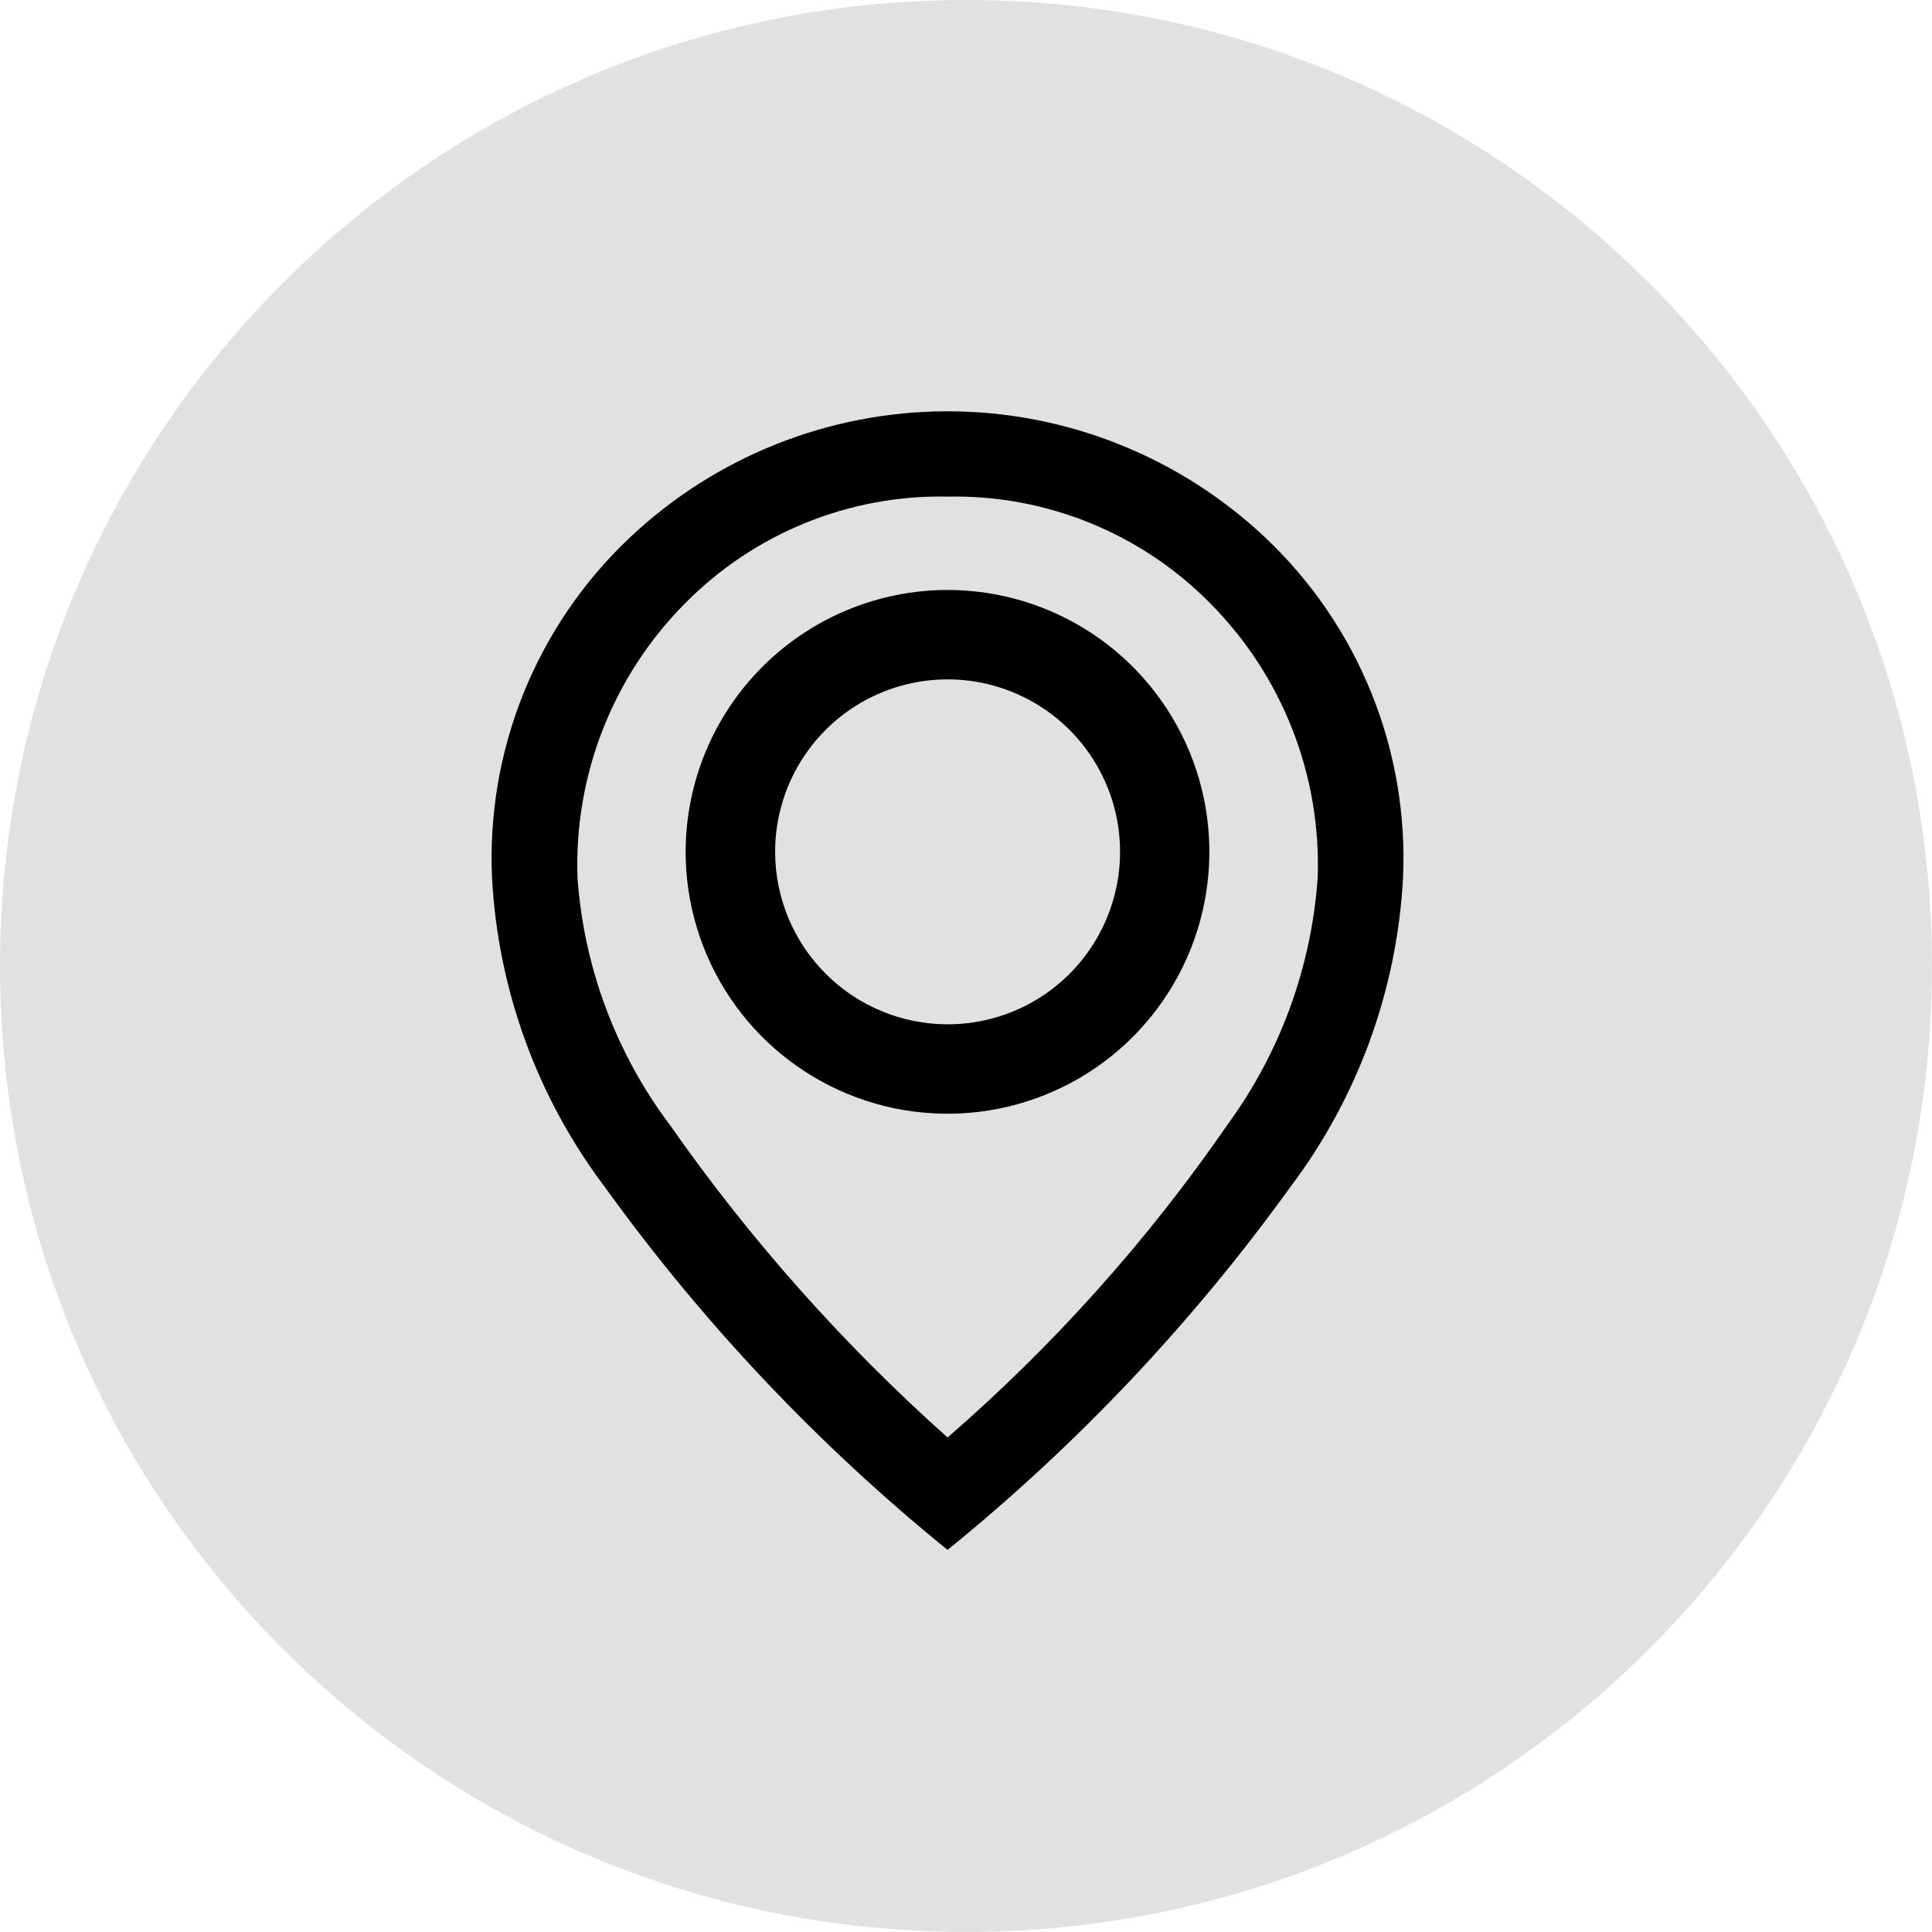 <svg width="44" height="44" viewBox="0 0 44 44" fill="none" xmlns="http://www.w3.org/2000/svg">
<g clip-path="url(#clip0_2_1303)">
<g clip-path="url(#clip1_2_1303)">
<g clip-path="url(#clip2_2_1303)">
<path opacity="0.12" d="M22 43.999C34.15 43.999 43.999 34.15 43.999 22C43.999 9.85 34.15 0 22 0C9.85 0 0 9.85 0 22C0 34.15 9.85 43.999 22 43.999Z" fill="black"/>
<path d="M21.579 13.436C22.758 13.436 23.911 13.786 24.892 14.441C25.873 15.097 26.637 16.028 27.089 17.118C27.54 18.208 27.658 19.407 27.428 20.564C27.198 21.721 26.63 22.784 25.796 23.618C24.962 24.452 23.899 25.02 22.742 25.25C21.585 25.48 20.386 25.362 19.296 24.91C18.207 24.459 17.275 23.695 16.62 22.714C15.964 21.733 15.615 20.58 15.615 19.4C15.617 17.819 16.245 16.303 17.364 15.185C18.482 14.067 19.997 13.438 21.579 13.436ZM21.579 23.328C22.356 23.329 23.115 23.099 23.762 22.668C24.408 22.236 24.912 21.623 25.209 20.905C25.507 20.187 25.585 19.397 25.434 18.635C25.282 17.873 24.908 17.173 24.359 16.623C23.81 16.074 23.11 15.7 22.348 15.548C21.586 15.396 20.796 15.474 20.078 15.771C19.36 16.068 18.747 16.572 18.315 17.218C17.883 17.864 17.653 18.623 17.653 19.4C17.654 20.442 18.068 21.44 18.804 22.176C19.54 22.913 20.538 23.327 21.579 23.328Z" fill="black"/>
<path d="M21.58 32.738C23.994 30.643 26.135 28.253 27.95 25.622C29.153 23.979 29.866 22.029 30.009 19.997C30.051 18.843 29.856 17.692 29.435 16.616C29.015 15.539 28.377 14.561 27.563 13.741C26.784 12.95 25.851 12.327 24.823 11.909C23.794 11.491 22.692 11.287 21.582 11.31C20.471 11.287 19.368 11.492 18.339 11.911C17.31 12.329 16.378 12.954 15.598 13.745C14.784 14.565 14.147 15.543 13.726 16.62C13.306 17.696 13.11 18.847 13.153 20.002C13.3 22.04 14.032 23.993 15.26 25.626C17.085 28.233 19.206 30.619 21.58 32.738ZM21.58 35.298C18.628 32.903 16.006 30.128 13.783 27.045C12.24 25.005 11.343 22.55 11.206 19.997C11.14 18.557 11.385 17.12 11.925 15.783C12.465 14.447 13.287 13.243 14.334 12.252C16.291 10.4 18.884 9.367 21.579 9.367C24.274 9.367 26.867 10.4 28.825 12.252C29.872 13.243 30.693 14.447 31.233 15.783C31.773 17.12 32.018 18.557 31.953 19.997C31.816 22.551 30.919 25.007 29.376 27.048C27.152 30.13 24.531 32.904 21.58 35.298Z" fill="black"/>
</g>
</g>
</g>
<defs>
<clipPath id="clip0_2_1303">
<rect width="44" height="44" fill="white"/>
</clipPath>
<clipPath id="clip1_2_1303">
<rect width="44" height="44" fill="white"/>
</clipPath>
<clipPath id="clip2_2_1303">
<rect width="44" height="44" fill="white"/>
</clipPath>
</defs>
</svg>
